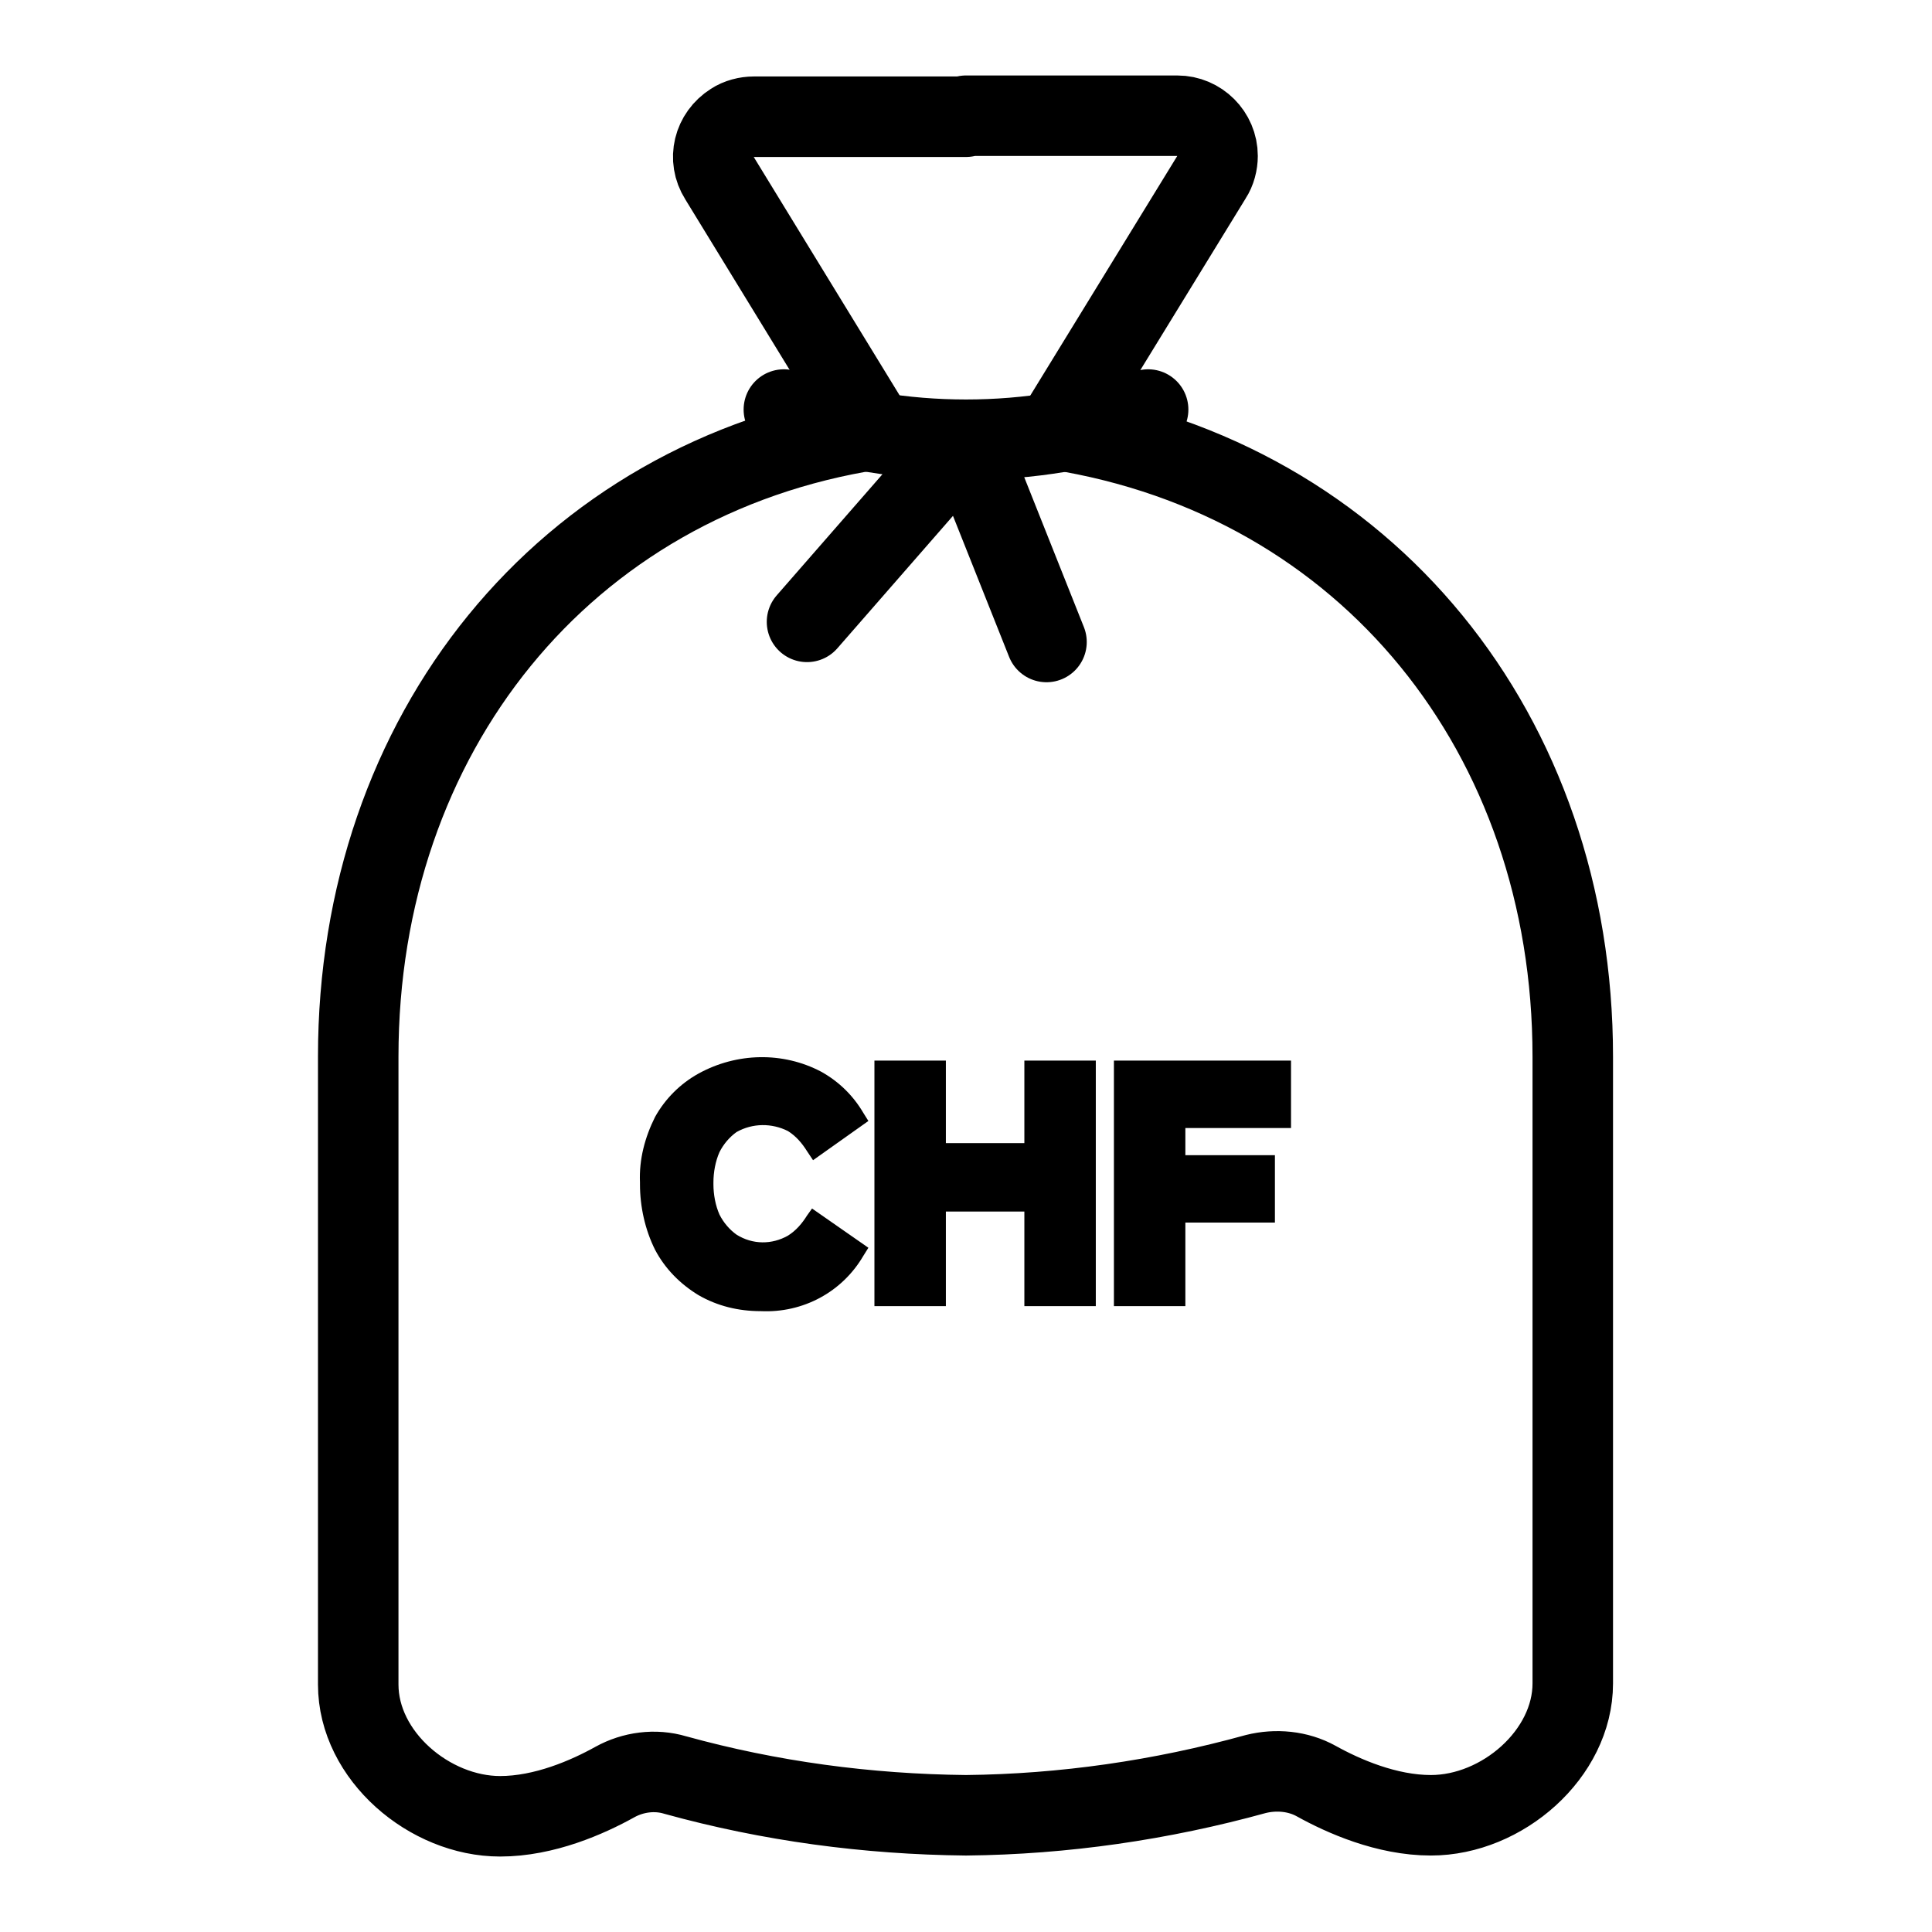 <svg xmlns="http://www.w3.org/2000/svg" viewBox="0 0 192 192"><filter id="a" color-interpolation-filters="sRGB"><feFlood flood-color="#000" result="~~~f"/><feMerge><feMergeNode in="~~~f"/><feMergeNode in="SourceGraphic"/></feMerge><feColorMatrix result="~~~c" values="0.119 0.401 0.04 0 0.439 0.123 0.415 0.042 0 0.42 0.125 0.421 0.042 0 0.412 0 0 0 0 1"/><feComposite in="~~~c" in2="SourceAlpha" operator="in"/></filter><g filter="url(#a)"><path d="M80.2 120.8c-.5.8-1.1 1.5-1.9 2-1.6.9-3.5.9-5.1-.1-.7-.5-1.3-1.2-1.7-2-.4-.9-.6-2-.6-3v-.2c0-1 .2-2.1.6-3 .4-.8 1-1.5 1.7-2 1.6-.9 3.5-.9 5.1-.1.8.5 1.4 1.2 1.9 2l.6.9 5.5-3.9-.5-.8c-1-1.7-2.4-3.1-4.2-4.1-3.8-2-8.4-1.9-12.2.2-1.8 1-3.3 2.5-4.3 4.3-1 2-1.6 4.2-1.5 6.5v.2c0 2.2.5 4.5 1.5 6.5 1 1.9 2.5 3.4 4.3 4.5 1.9 1.1 4 1.6 6.2 1.6 4.2.2 8.1-1.9 10.2-5.5l.5-.8-5.6-3.9zm21.6-7.2H94v-8.2h-7.1v24.4H94v-9.4h7.8v9.4h7.1v-24.4h-7.1zm26.5-1.5v-6.7h-17.6v24.4h7.1v-8.3h8.9v-6.7h-8.9v-2.7z"/><path fill="none" stroke="#000" stroke-linecap="round" stroke-linejoin="round" stroke-width="8" d="M96 11.5h21c2.2 0 4 1.8 4 4 0 .7-.2 1.5-.6 2.1L105 42.7c30.9 4.9 51.3 30.3 51.3 62.3v62.3c0 7-7 13.1-14.1 13.1-4.4 0-8.7-1.9-11.4-3.4-1.8-1-4-1.2-6-.7-9.4 2.6-19.1 4-28.8 4.1-9.8-.1-19.5-1.4-28.9-4-2-.6-4.2-.3-6 .7-2.7 1.5-7 3.4-11.4 3.4-7 0-14.1-6-14.1-13.1V105c0-32 20.4-57.5 51.2-62.3l-15.3-25c-1.2-1.9-.6-4.3 1.3-5.5.6-.4 1.4-.6 2.1-.6H96z"/><path fill="none" stroke="#000" stroke-linecap="round" stroke-linejoin="round" stroke-width="8" d="M114.1 40.7c-5.8 2-11.9 3-18.1 3s-12.3-1-18.1-3m18.1 3 8 20.1m-23.8-2L96 43.7"/><path fill="none" d="M0 0h192v192H0z"/></g></svg>